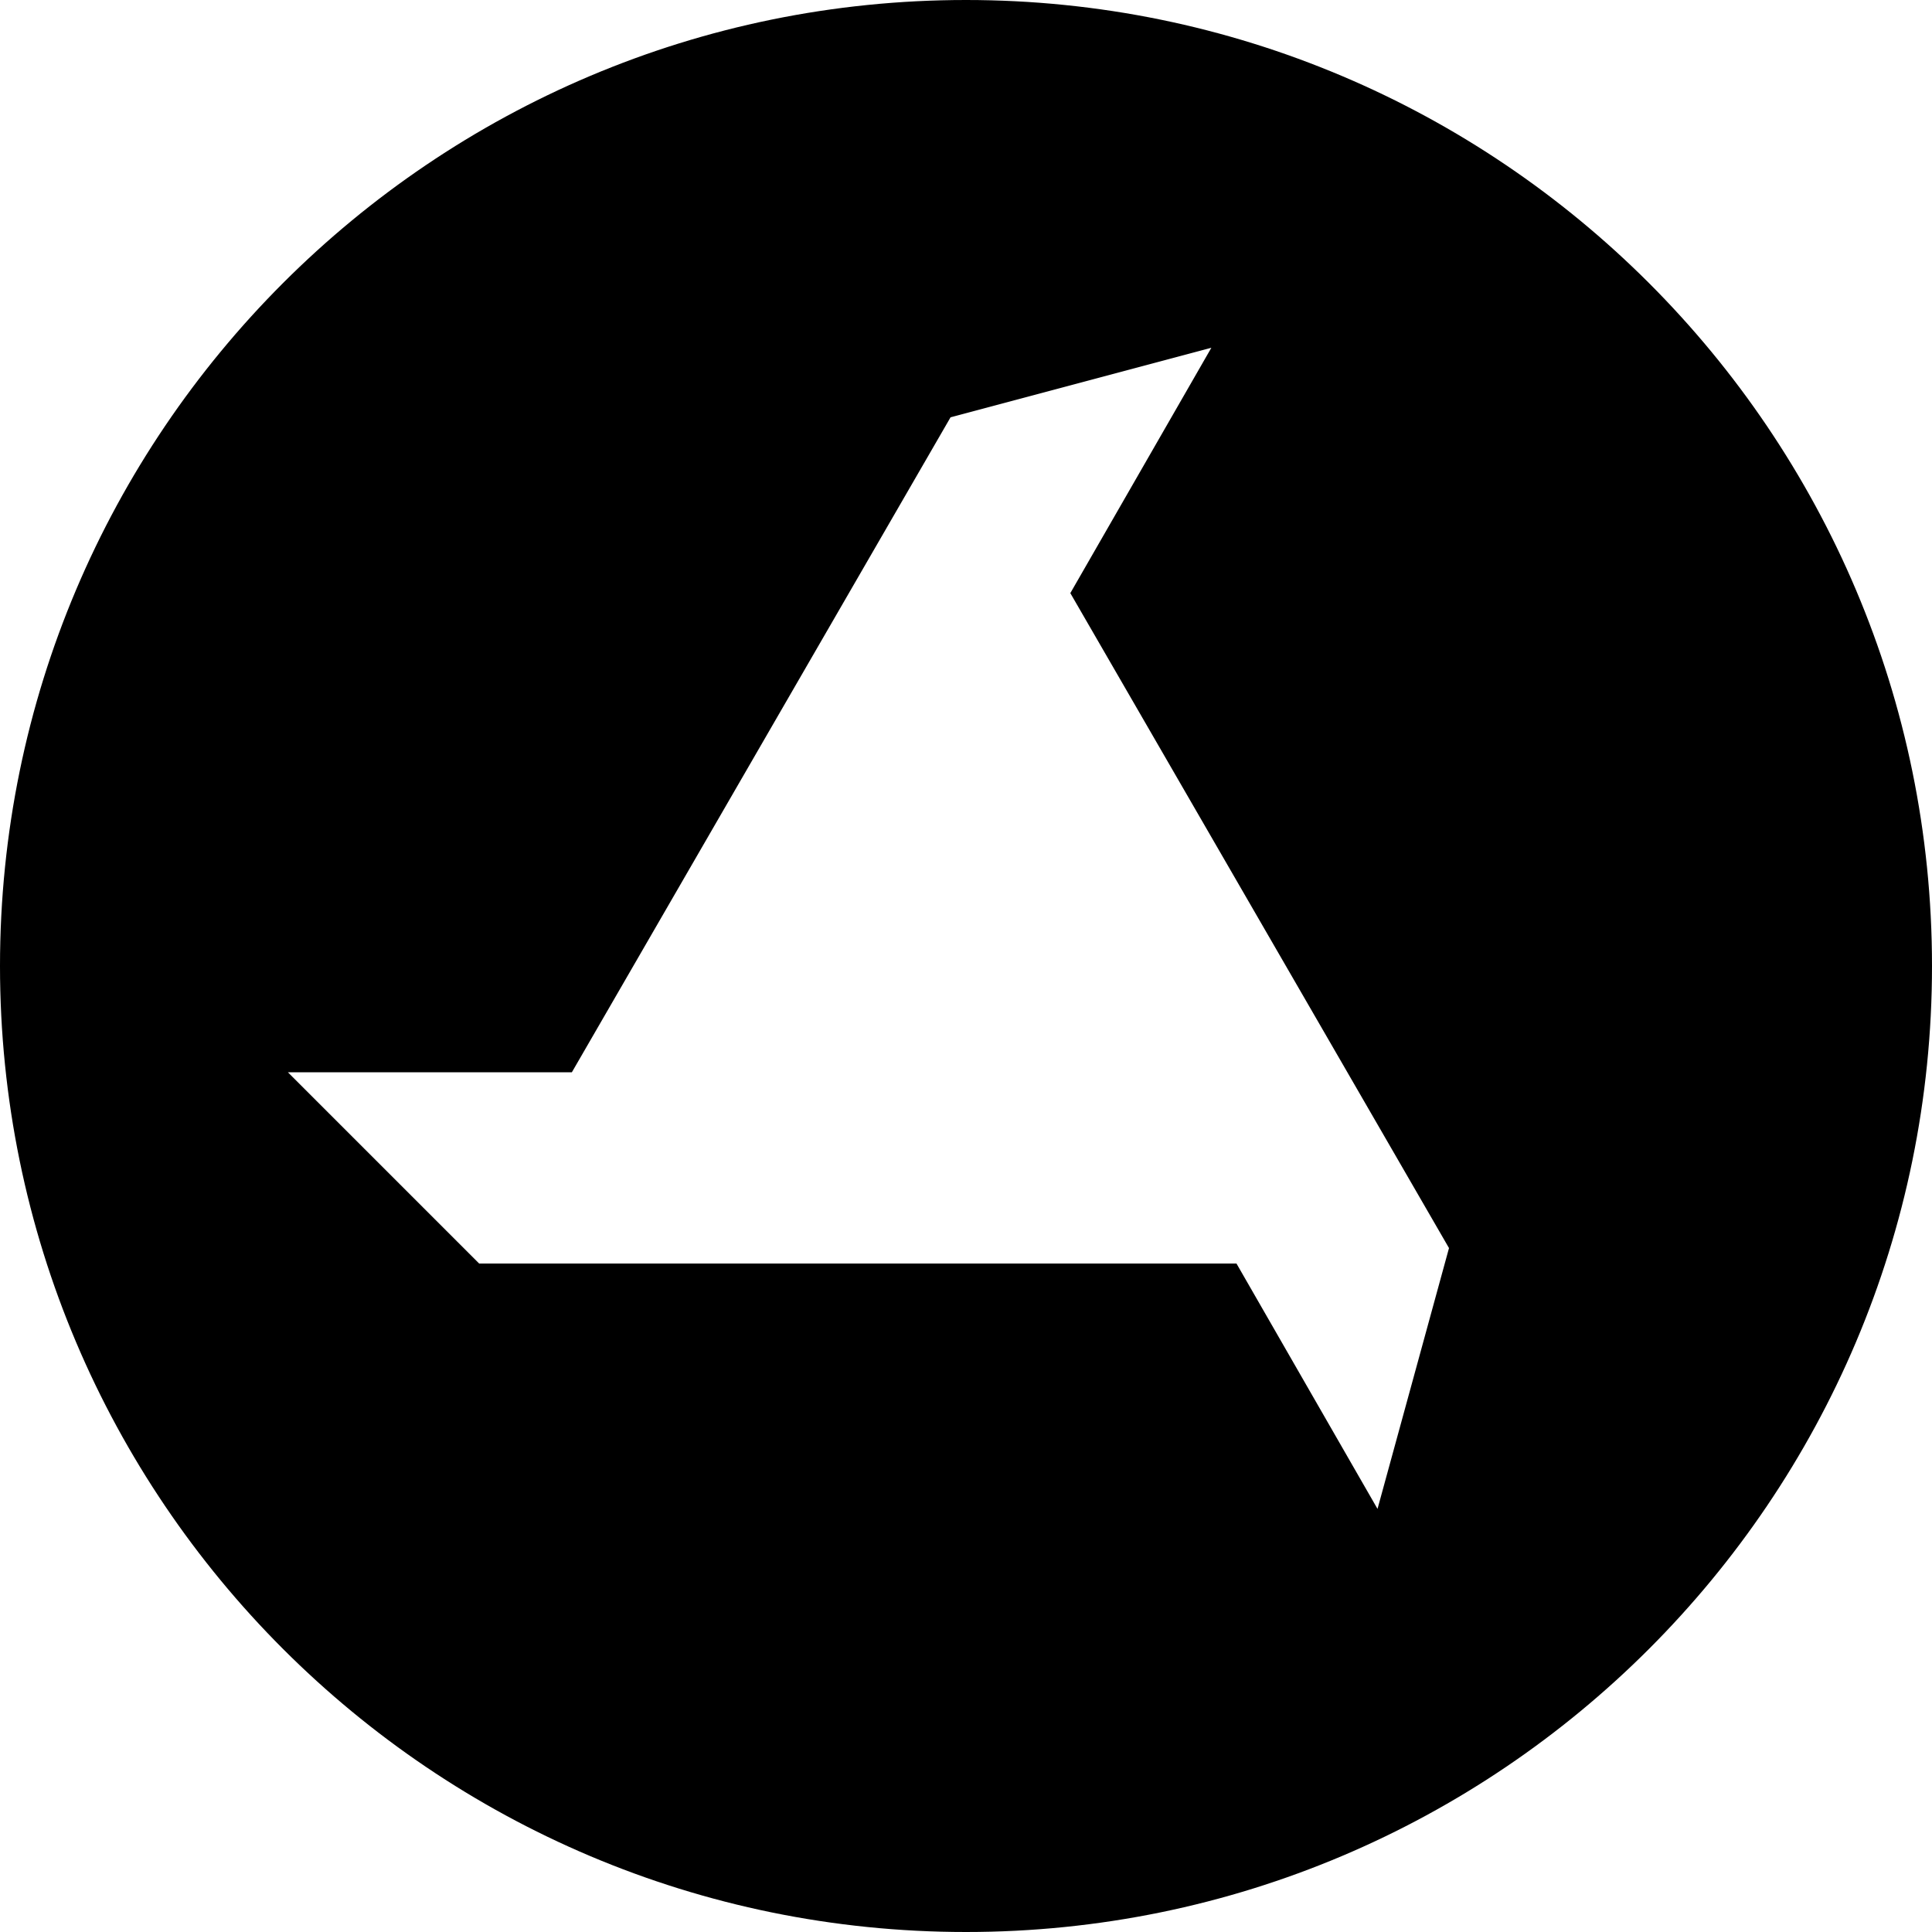 <?xml version="1.0" ?><svg baseProfile="tiny" id="Layer_1" version="1.2" viewBox="0 0 100 100" xml:space="preserve" xmlns="http://www.w3.org/2000/svg" xmlns:xlink="http://www.w3.org/1999/xlink"><path d="M50,0C22.4,0,0,22.4,0,50s22.4,50,50,50s50-22.4,50-50S77.6,0,50,0z M71.3,78.1L64,65.4H24.8l-9.9-9.9h14.7l19.6-33.9  L62.7,18l-7.3,12.7L75,64.6L71.3,78.1z"/></svg>